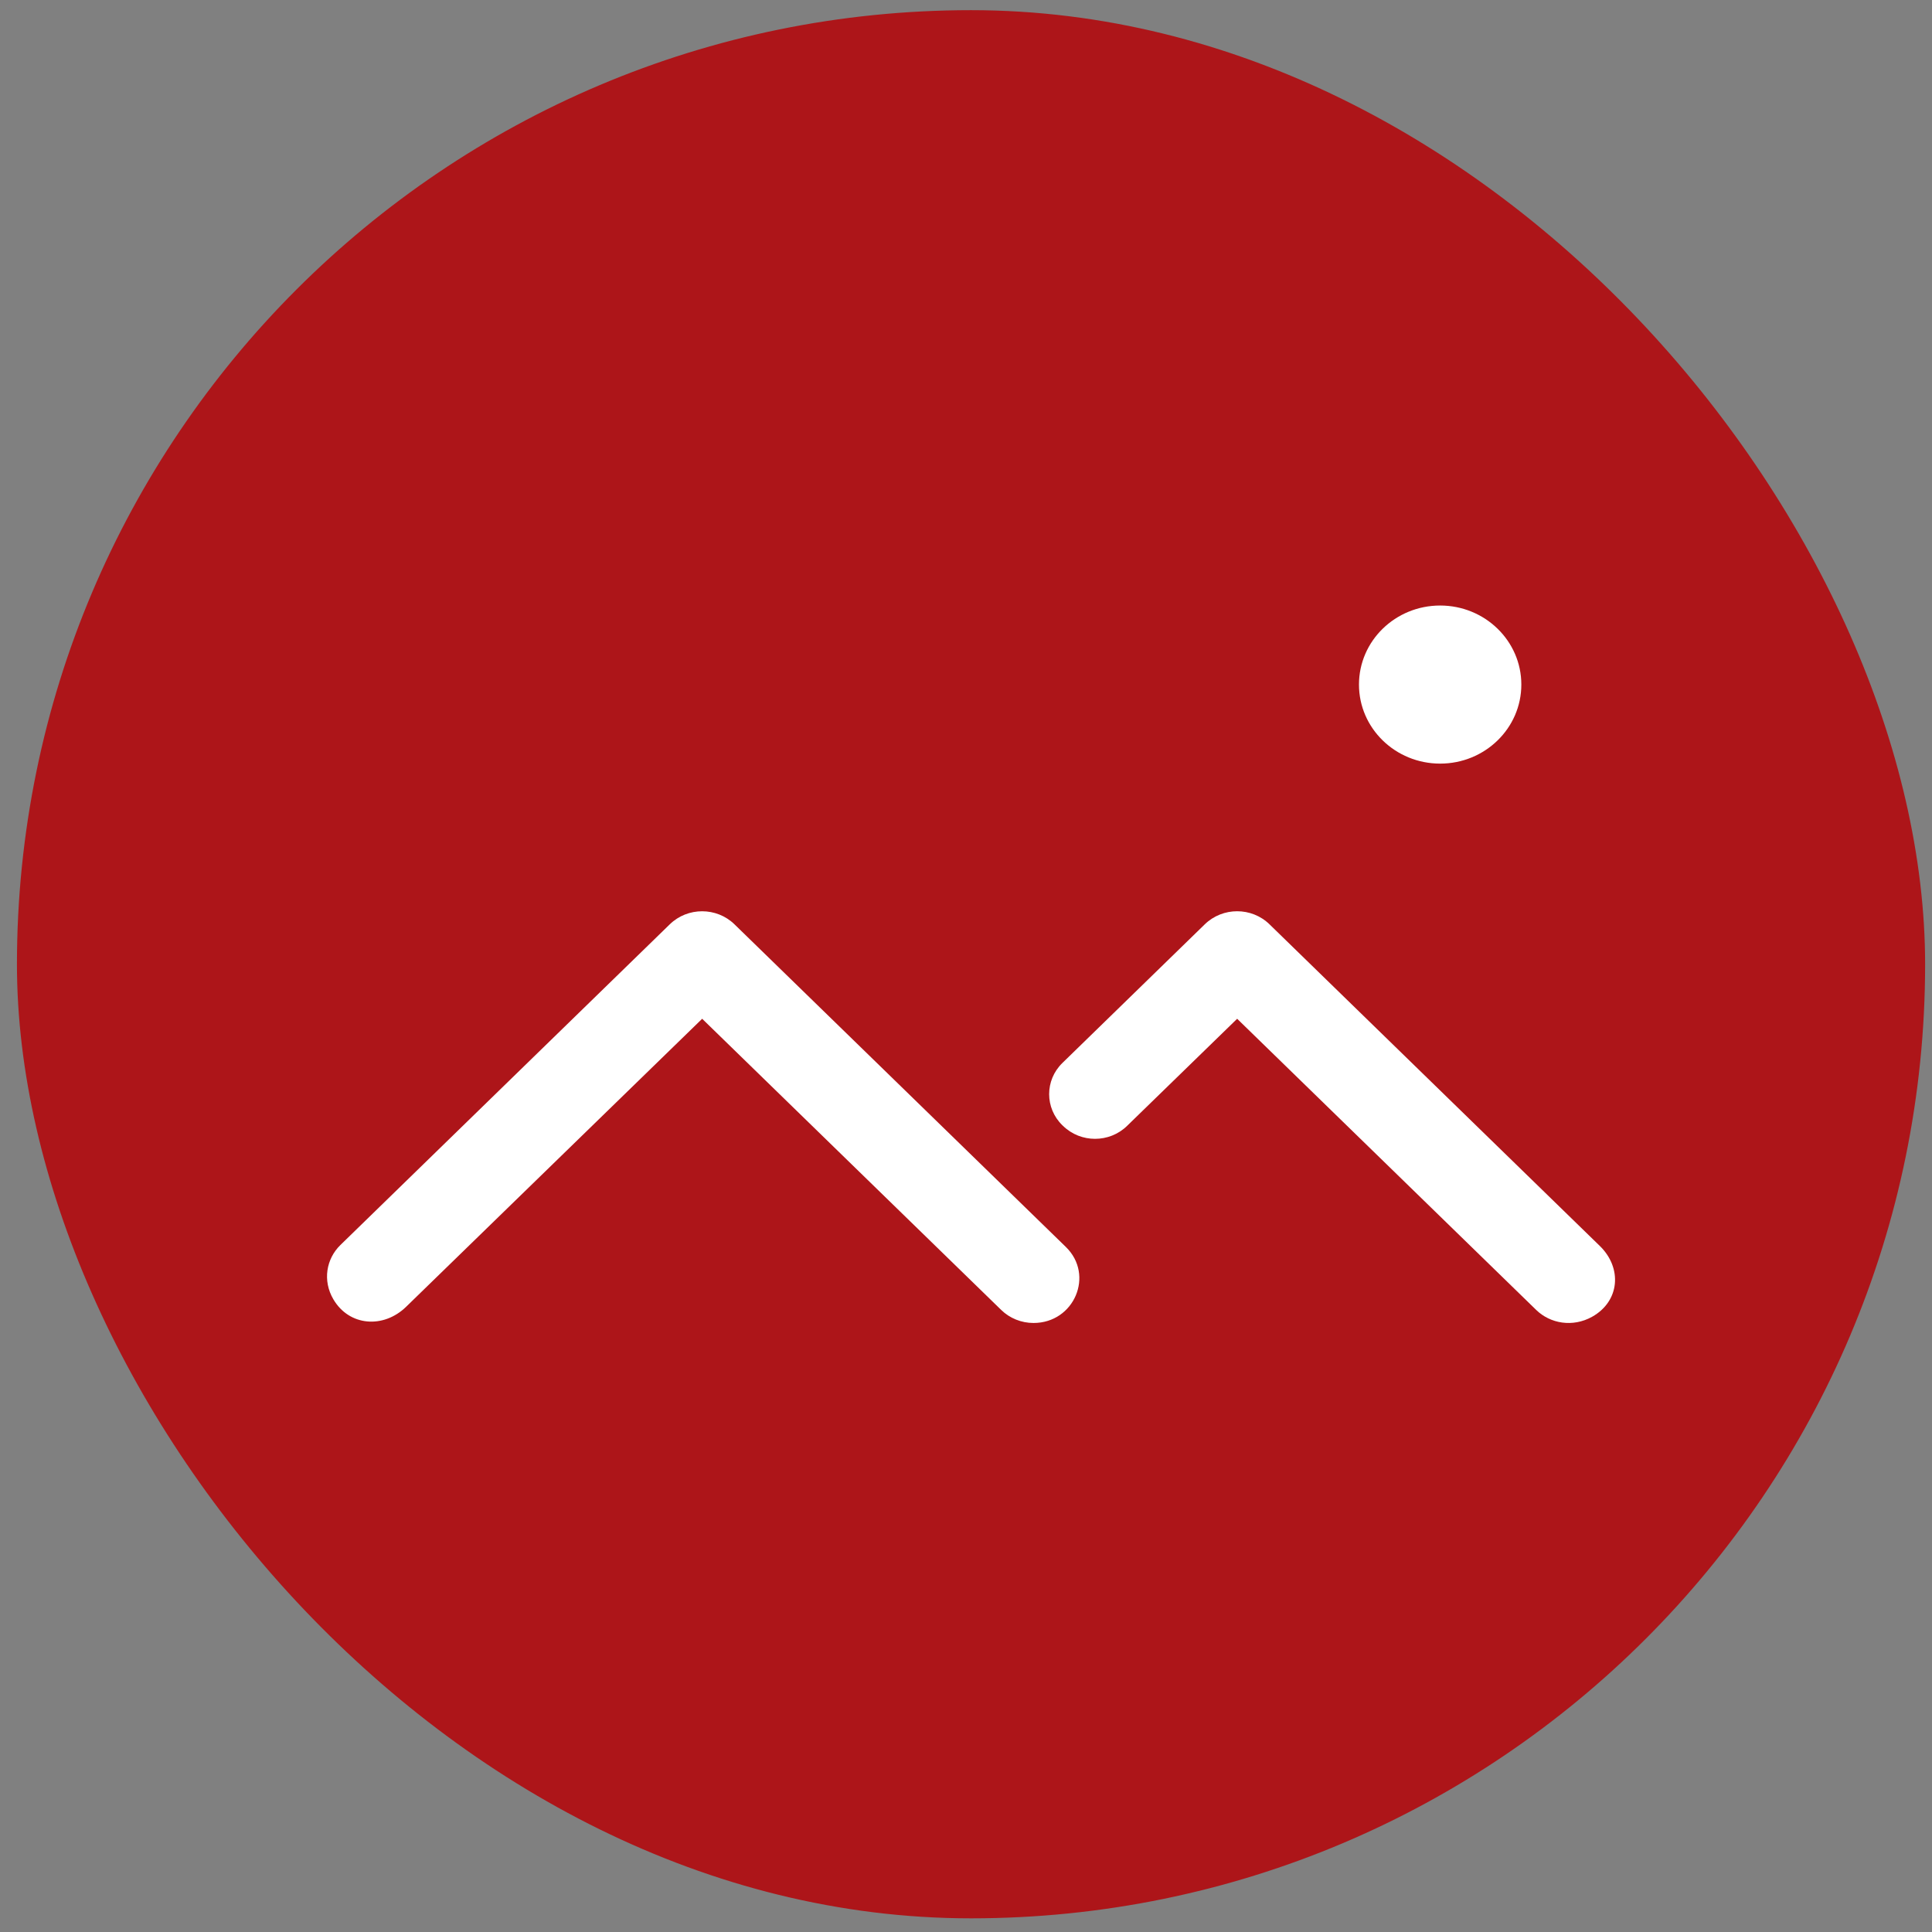 <svg xmlns="http://www.w3.org/2000/svg" width="57" height="57" viewBox="0 0 57 57" fill="none"><rect x="0" y="0" width="57" height="57" fill="#808080" stroke="none"/><rect x="0.5" y="0.3" width="56.297" height="56.297" rx="28.149" fill="#AD1519"></rect><g clip-path="url(#clip0_4455_756)"><path d="M21.669 27.27C21.142 26.757 20.288 26.757 19.761 27.27L10.043 36.732C9.627 37.137 9.511 37.781 9.835 38.333C10.303 39.13 11.313 39.204 11.981 38.555L20.716 30.057L29.538 38.647C29.791 38.894 30.134 39.032 30.492 39.032C31.694 39.032 32.296 37.617 31.446 36.789L21.669 27.27Z" fill="white"></path><path d="M47.199 36.759C45.214 34.825 39.685 29.442 37.453 27.269C36.926 26.756 36.073 26.757 35.545 27.27L31.344 31.361C30.823 31.869 30.823 32.692 31.344 33.2L31.364 33.218C31.885 33.726 32.73 33.726 33.251 33.218L36.5 30.057L45.322 38.647C45.739 39.053 46.401 39.166 46.97 38.85C47.79 38.393 47.868 37.41 47.199 36.759Z" fill="white"></path><path d="M42.489 22.529C43.811 22.529 44.884 21.485 44.884 20.197C44.884 18.909 43.811 17.865 42.489 17.865C41.166 17.865 40.094 18.909 40.094 20.197C40.094 21.485 41.166 22.529 42.489 22.529Z" fill="white"></path></g><defs><clipPath id="clip0_4455_756"><rect width="38" height="37" fill="white" transform="translate(9.648 9.949)"></rect></clipPath></defs></svg>